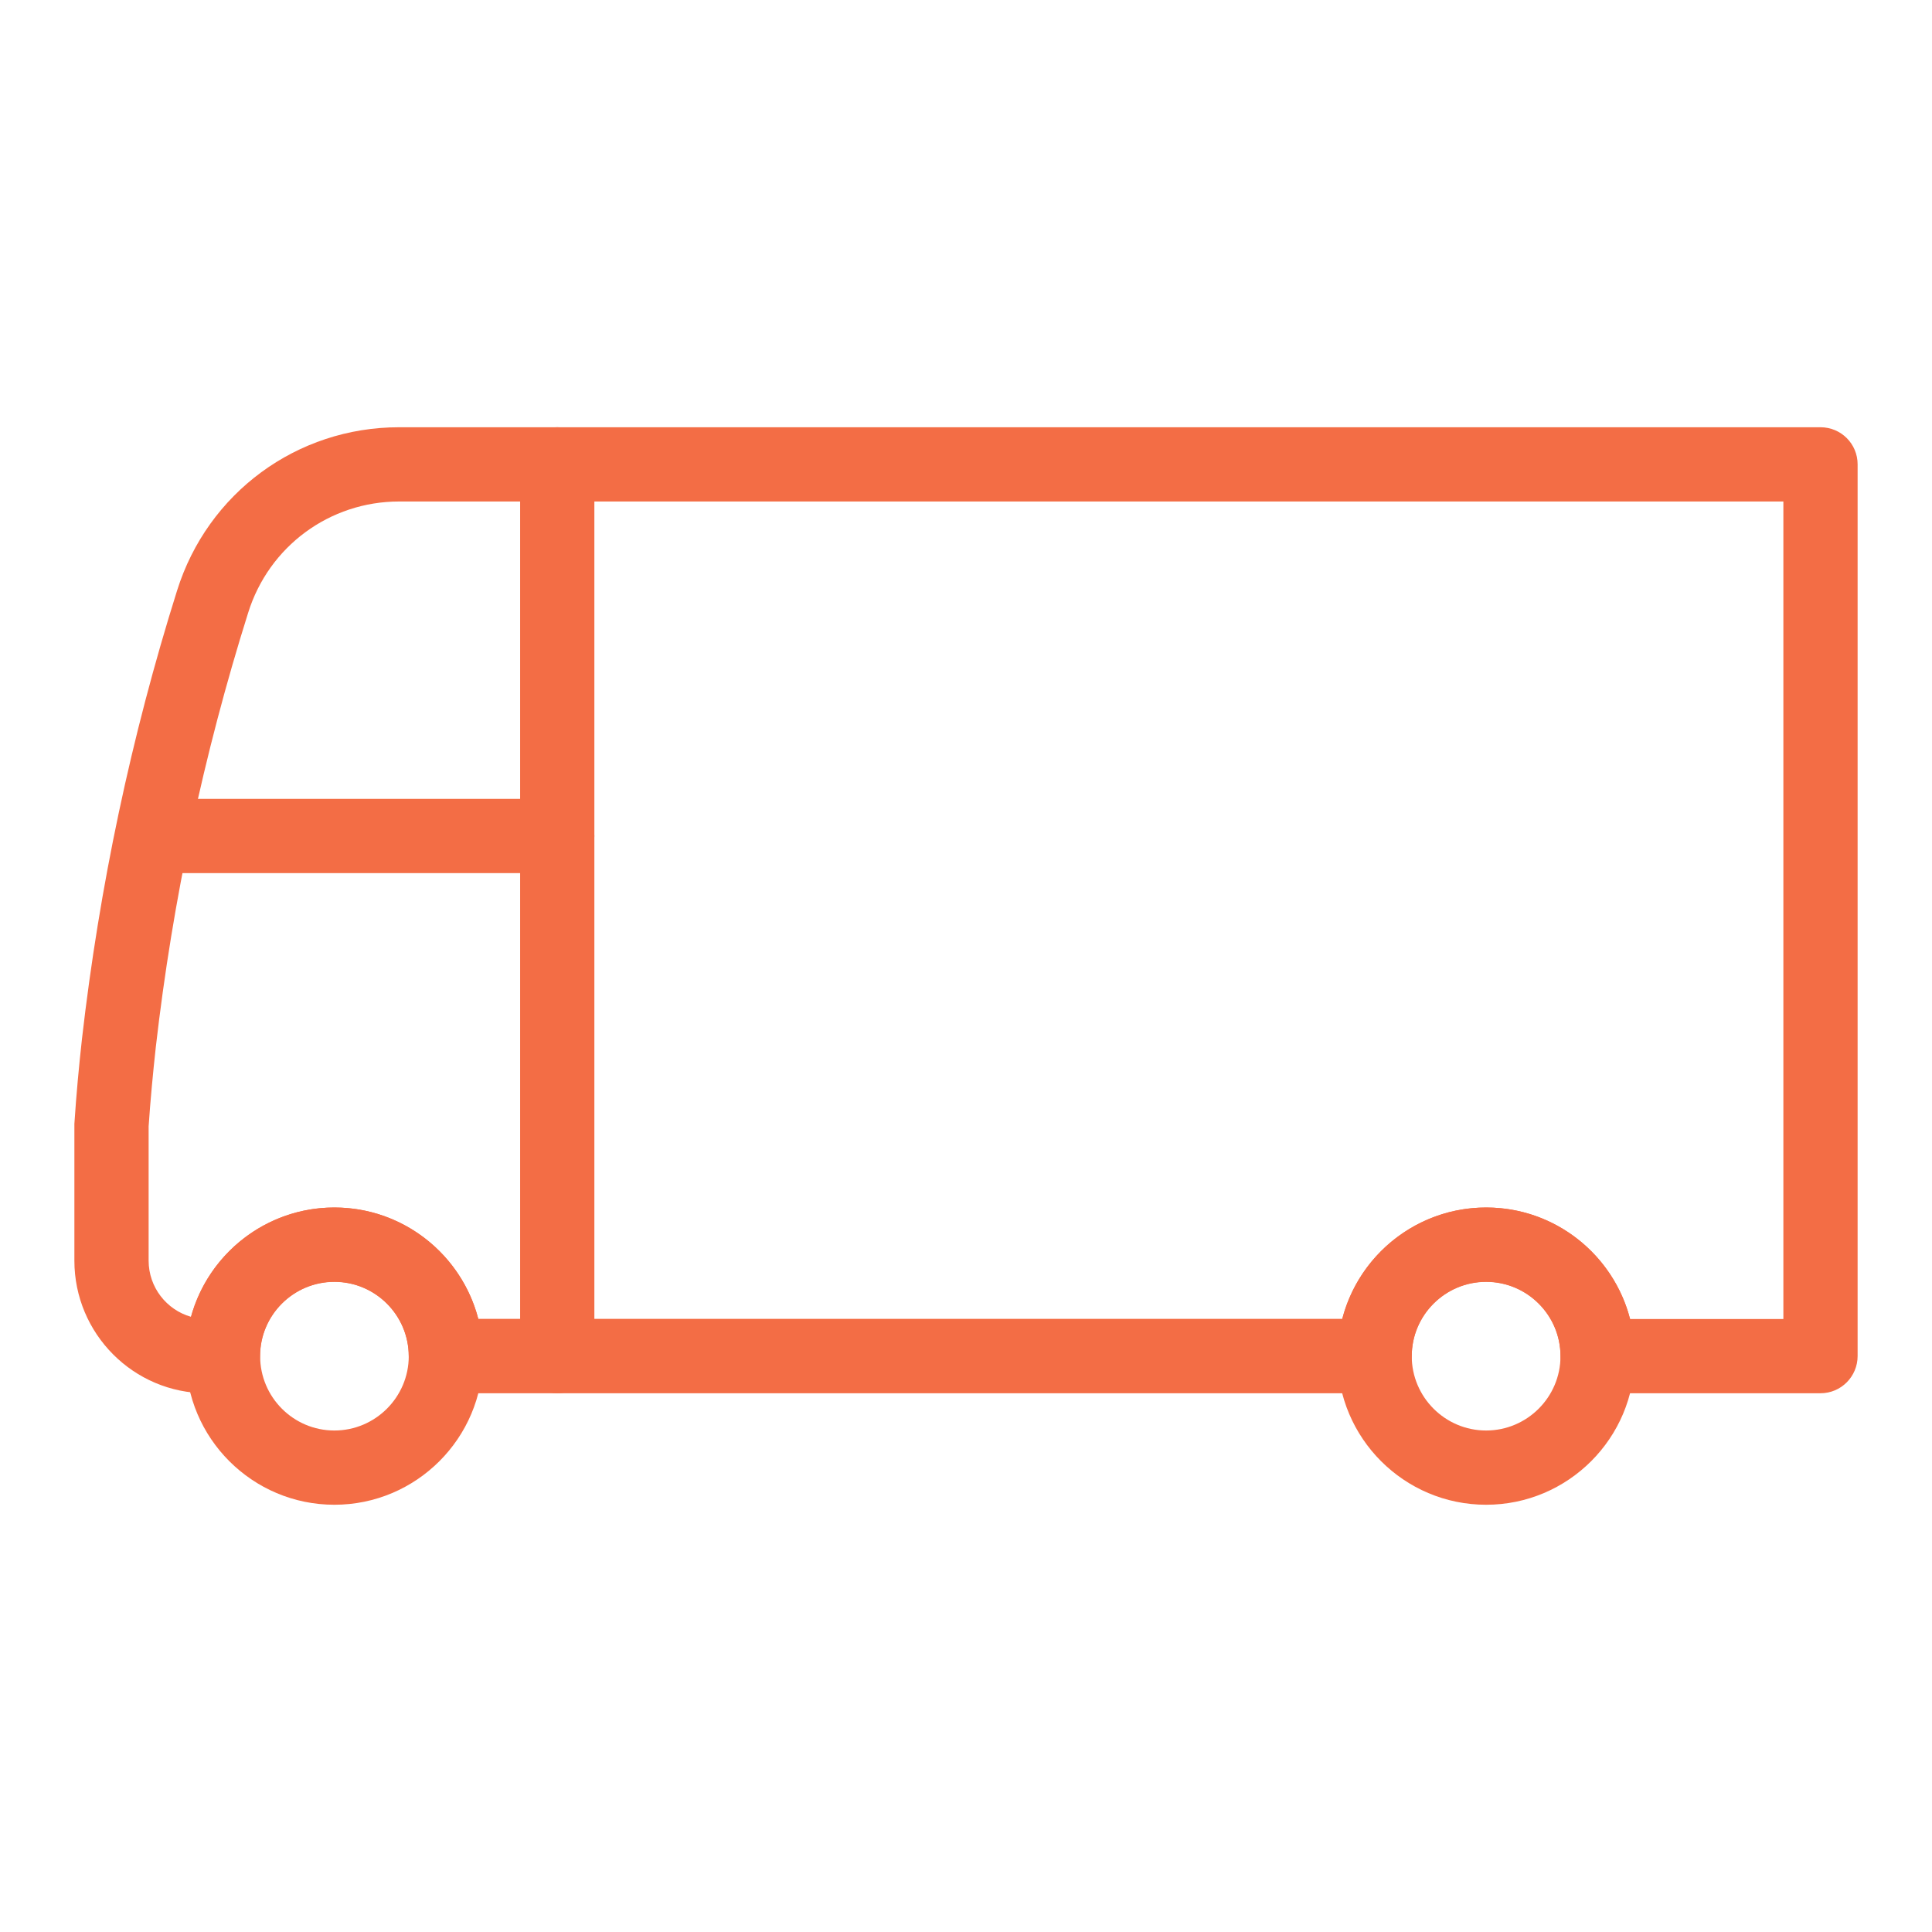<?xml version="1.0" encoding="UTF-8"?><svg width="14" height="14" viewBox="0 0 14 14" fill="none" xmlns="http://www.w3.org/2000/svg">
<path d="M13.192 10.096H11.577C11.428 10.096 11.308 9.975 11.308 9.827C11.308 9.53 11.066 9.288 10.769 9.288C10.472 9.288 10.23 9.53 10.23 9.827C10.23 9.975 10.11 10.096 9.961 10.096H3.231C3.082 10.096 2.962 9.975 2.962 9.827C2.962 9.53 2.72 9.288 2.423 9.288C2.126 9.288 1.884 9.53 1.884 9.827C1.884 9.975 1.764 10.096 1.615 10.096H1.497C0.968 10.096 0.539 9.665 0.539 9.135V8.144C0.553 7.928 0.572 7.728 0.594 7.528C0.72 6.427 0.951 5.335 1.283 4.28C1.505 3.571 2.152 3.096 2.892 3.096H13.192C13.341 3.096 13.461 3.216 13.461 3.365V9.826C13.461 9.975 13.341 10.096 13.192 10.096L13.192 10.096ZM11.812 9.558H12.923V3.634H2.892C2.389 3.634 1.948 3.959 1.798 4.441C1.476 5.464 1.251 6.522 1.129 7.588C1.108 7.779 1.09 7.972 1.077 8.162V9.135C1.077 9.328 1.207 9.492 1.384 9.542C1.509 9.086 1.928 8.75 2.423 8.75C2.924 8.75 3.346 9.093 3.466 9.557H9.727C9.846 9.093 10.269 8.75 10.77 8.75C11.27 8.75 11.692 9.093 11.812 9.557L11.812 9.558Z" fill="#F36D45"/>
<path d="M4.038 10.096C3.889 10.096 3.769 9.975 3.769 9.827V3.365C3.769 3.216 3.889 3.096 4.038 3.096C4.186 3.096 4.307 3.216 4.307 3.365V9.827C4.307 9.975 4.186 10.096 4.038 10.096Z" fill="#F36D45"/>
<path d="M4.038 6.327H1.142C0.993 6.327 0.873 6.207 0.873 6.058C0.873 5.909 0.993 5.789 1.142 5.789H4.038C4.187 5.789 4.307 5.909 4.307 6.058C4.307 6.207 4.186 6.327 4.038 6.327H4.038Z" fill="#F36D45"/>
<path d="M2.423 10.904C1.829 10.904 1.346 10.421 1.346 9.827C1.346 9.233 1.829 8.75 2.423 8.75C3.017 8.75 3.5 9.233 3.5 9.827C3.5 10.421 3.017 10.904 2.423 10.904ZM2.423 9.289C2.126 9.289 1.885 9.53 1.885 9.827C1.885 10.124 2.126 10.366 2.423 10.366C2.72 10.366 2.962 10.124 2.962 9.827C2.961 9.53 2.72 9.289 2.423 9.289Z" fill="#F36D45"/>
<path d="M10.769 10.904C10.175 10.904 9.692 10.421 9.692 9.827C9.692 9.233 10.175 8.75 10.769 8.75C11.363 8.75 11.846 9.233 11.846 9.827C11.846 10.421 11.363 10.904 10.769 10.904ZM10.769 9.289C10.472 9.289 10.23 9.53 10.23 9.827C10.23 10.124 10.472 10.366 10.769 10.366C11.066 10.366 11.308 10.124 11.308 9.827C11.308 9.53 11.066 9.289 10.769 9.289Z" fill="#F36D45"/>
</svg>
